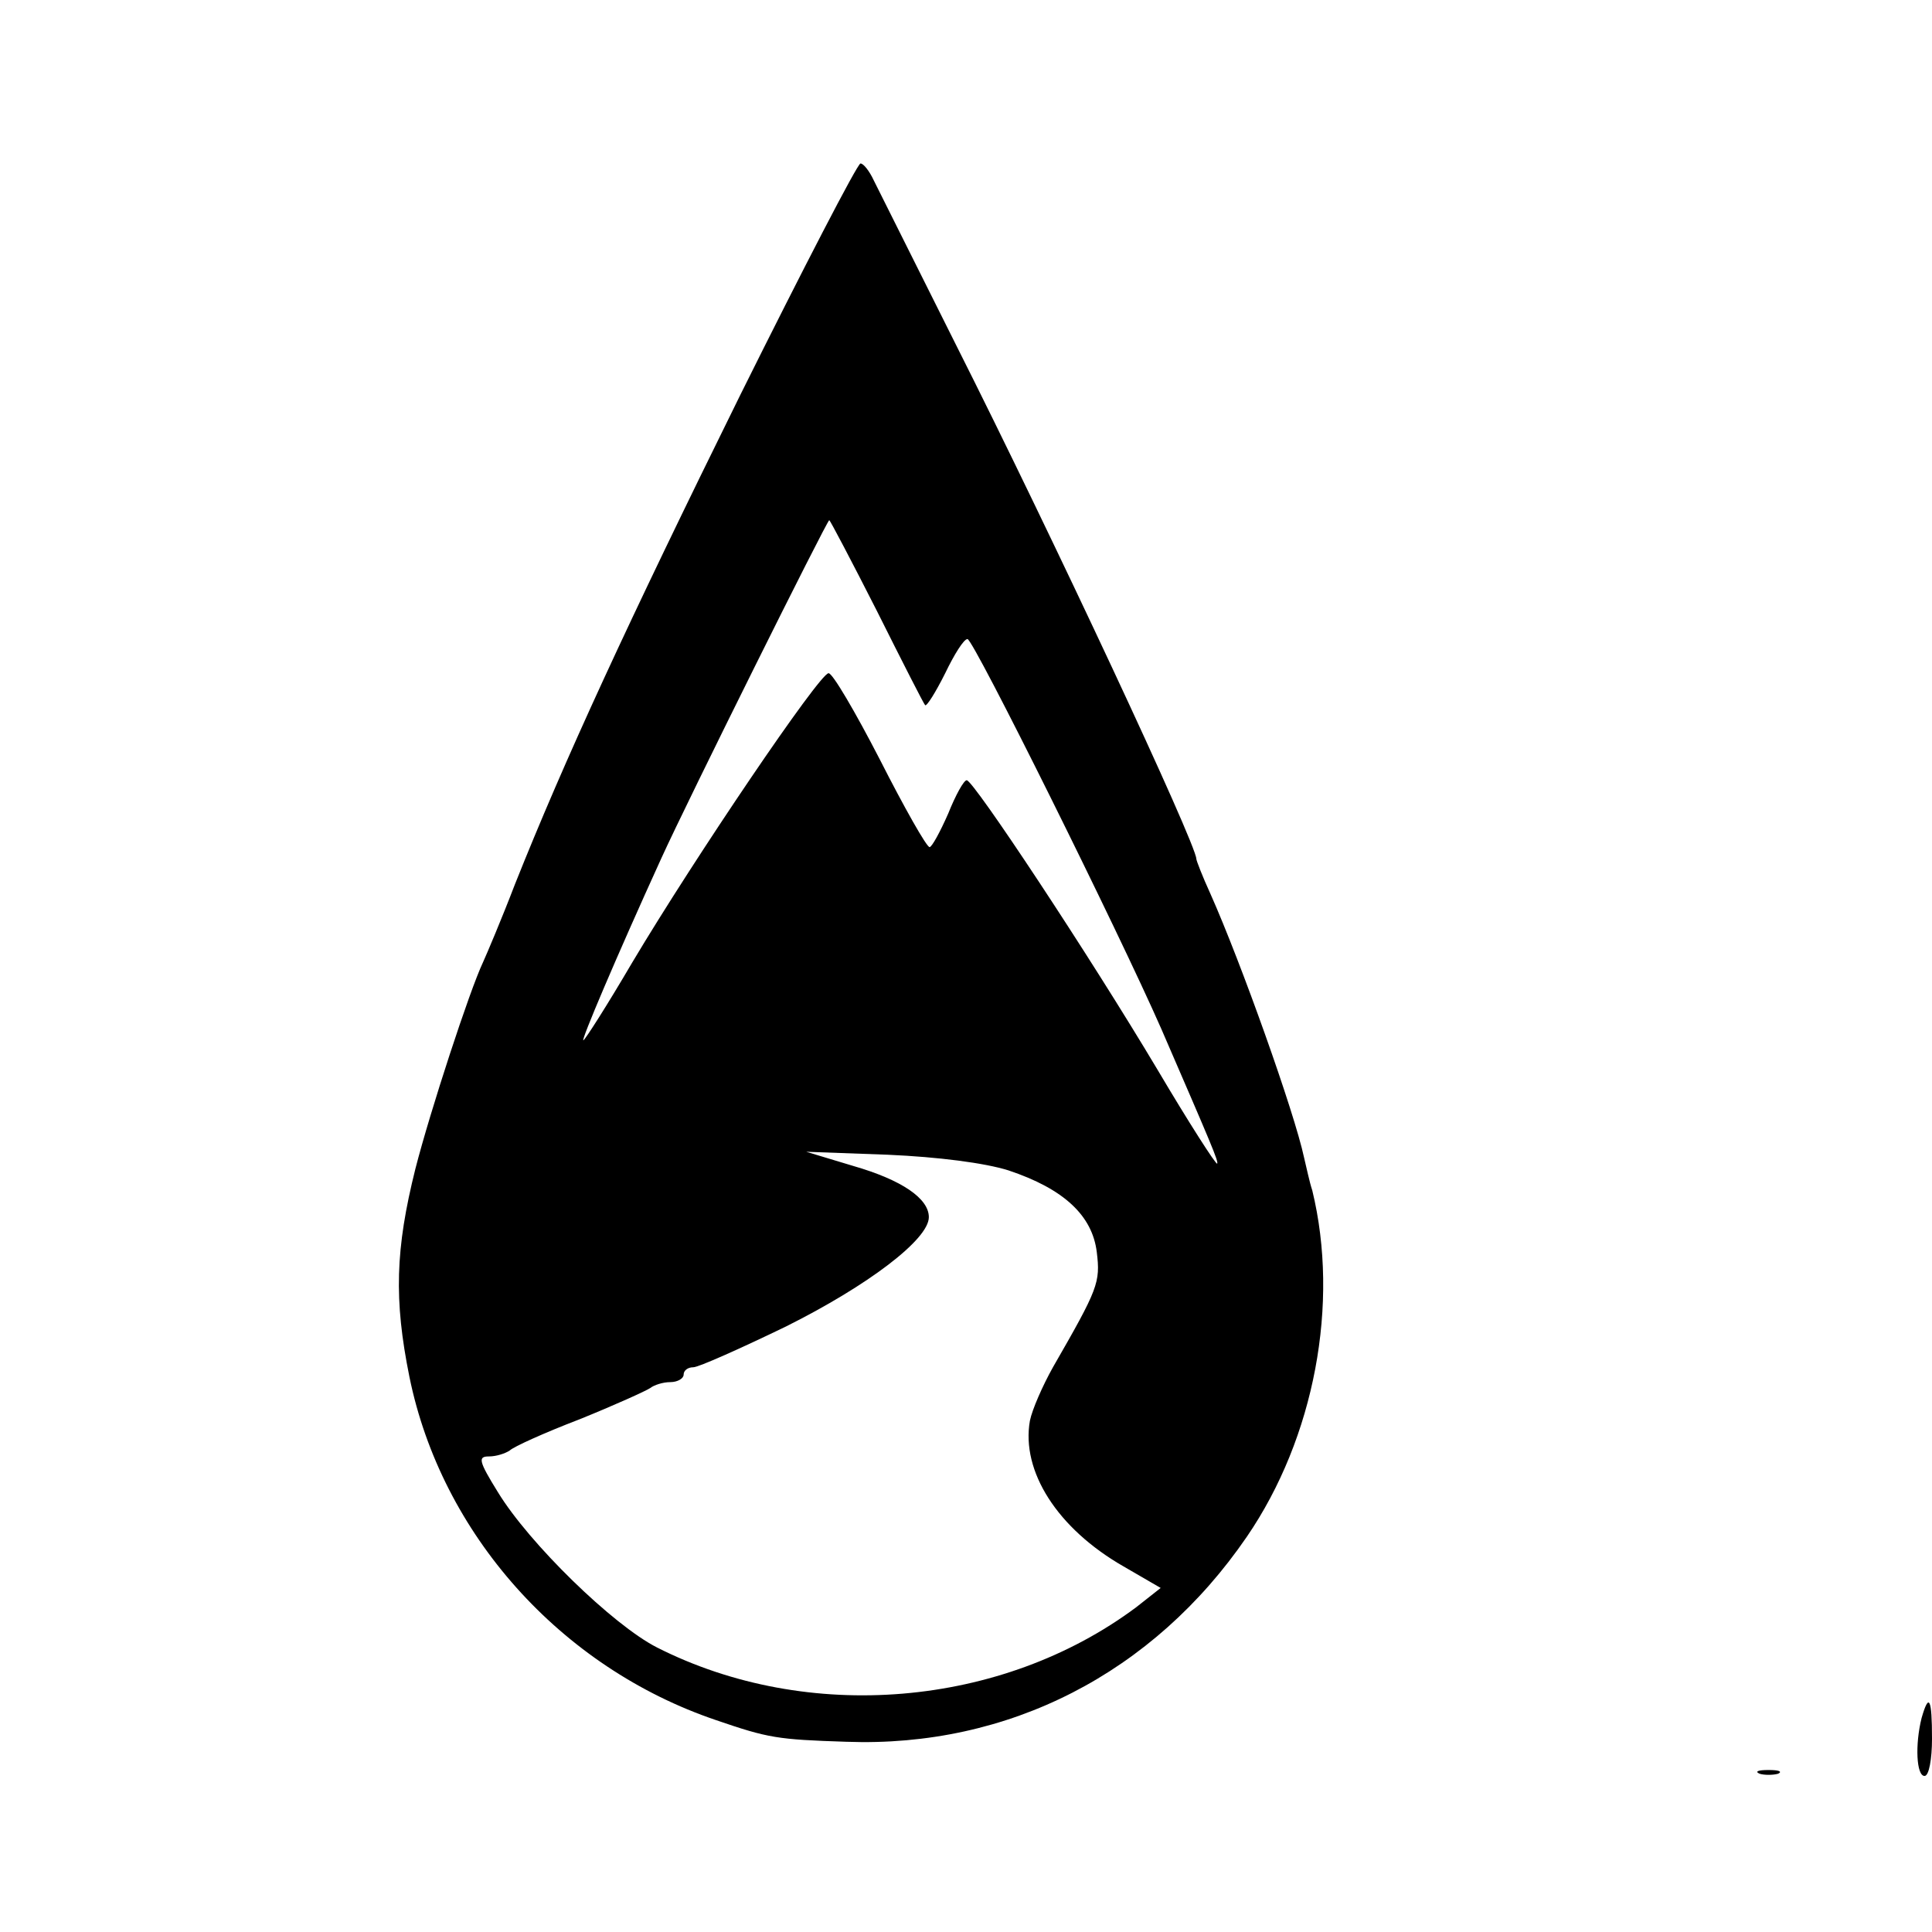 <?xml version="1.0" standalone="no"?>
<!DOCTYPE svg PUBLIC "-//W3C//DTD SVG 20010904//EN"
 "http://www.w3.org/TR/2001/REC-SVG-20010904/DTD/svg10.dtd">
<svg version="1.0" xmlns="http://www.w3.org/2000/svg"
 width="260pt" height="260pt" viewBox="0 0 260 260"
 preserveAspectRatio="xMidYMid meet">
<g transform="translate(0,260) scale(0.1,-0.1)"
fill="#000000" stroke="none">
<path d="M996 2068 c-152 -308 -236 -490 -303 -658 -18 -47 -38 -94 -43 -105
-18 -38 -71 -200 -91 -278 -27 -108 -29 -176 -8 -280 43 -211 203 -391 413
-462 70 -24 82 -26 175 -29 218 -8 413 92 539 276 91 133 125 314 88 466 -4
12 -8 32 -11 44 -13 61 -85 263 -126 355 -11 24 -19 45 -19 47 0 20 -195 437
-323 691 -55 110 -105 210 -111 222 -6 13 -14 23 -18 23 -4 0 -77 -141 -162
-312z m184 -290 c34 -68 63 -125 65 -127 2 -2 14 17 27 43 12 25 25 46 30 46
8 0 203 -393 261 -525 68 -157 77 -178 75 -181 -2 -1 -38 55 -80 126 -93 156
-248 390 -257 390 -4 0 -15 -20 -25 -45 -11 -25 -22 -45 -25 -45 -4 0 -34 53
-67 118 -33 64 -64 117 -69 116 -12 0 -180 -248 -264 -389 -34 -58 -64 -105
-66 -105 -3 0 43 109 105 245 35 77 223 455 226 455 1 0 30 -55 64 -122z m177
-753 c75 -25 113 -61 119 -110 5 -41 2 -49 -59 -155 -14 -25 -28 -57 -31 -72
-12 -68 37 -145 126 -196 l50 -29 -33 -26 c-181 -135 -442 -157 -645 -54 -59
30 -172 140 -214 209 -26 42 -27 48 -12 48 10 0 22 4 28 8 5 5 47 24 94 42 47
19 89 38 95 42 5 4 17 8 27 8 10 0 18 5 18 10 0 6 6 10 13 10 7 0 63 25 125
55 110 55 192 117 192 147 0 25 -36 50 -102 69 l-63 19 110 -4 c68 -3 130 -11
162 -21z"/>
<path d="M2586 288 c-9 -36 -7 -78 4 -78 6 0 10 23 10 50 0 54 -4 63 -14 28z"/>
<path d="M2368 213 c6 -2 18 -2 25 0 6 3 1 5 -13 5 -14 0 -19 -2 -12 -5z"/>
</g>
</svg>
